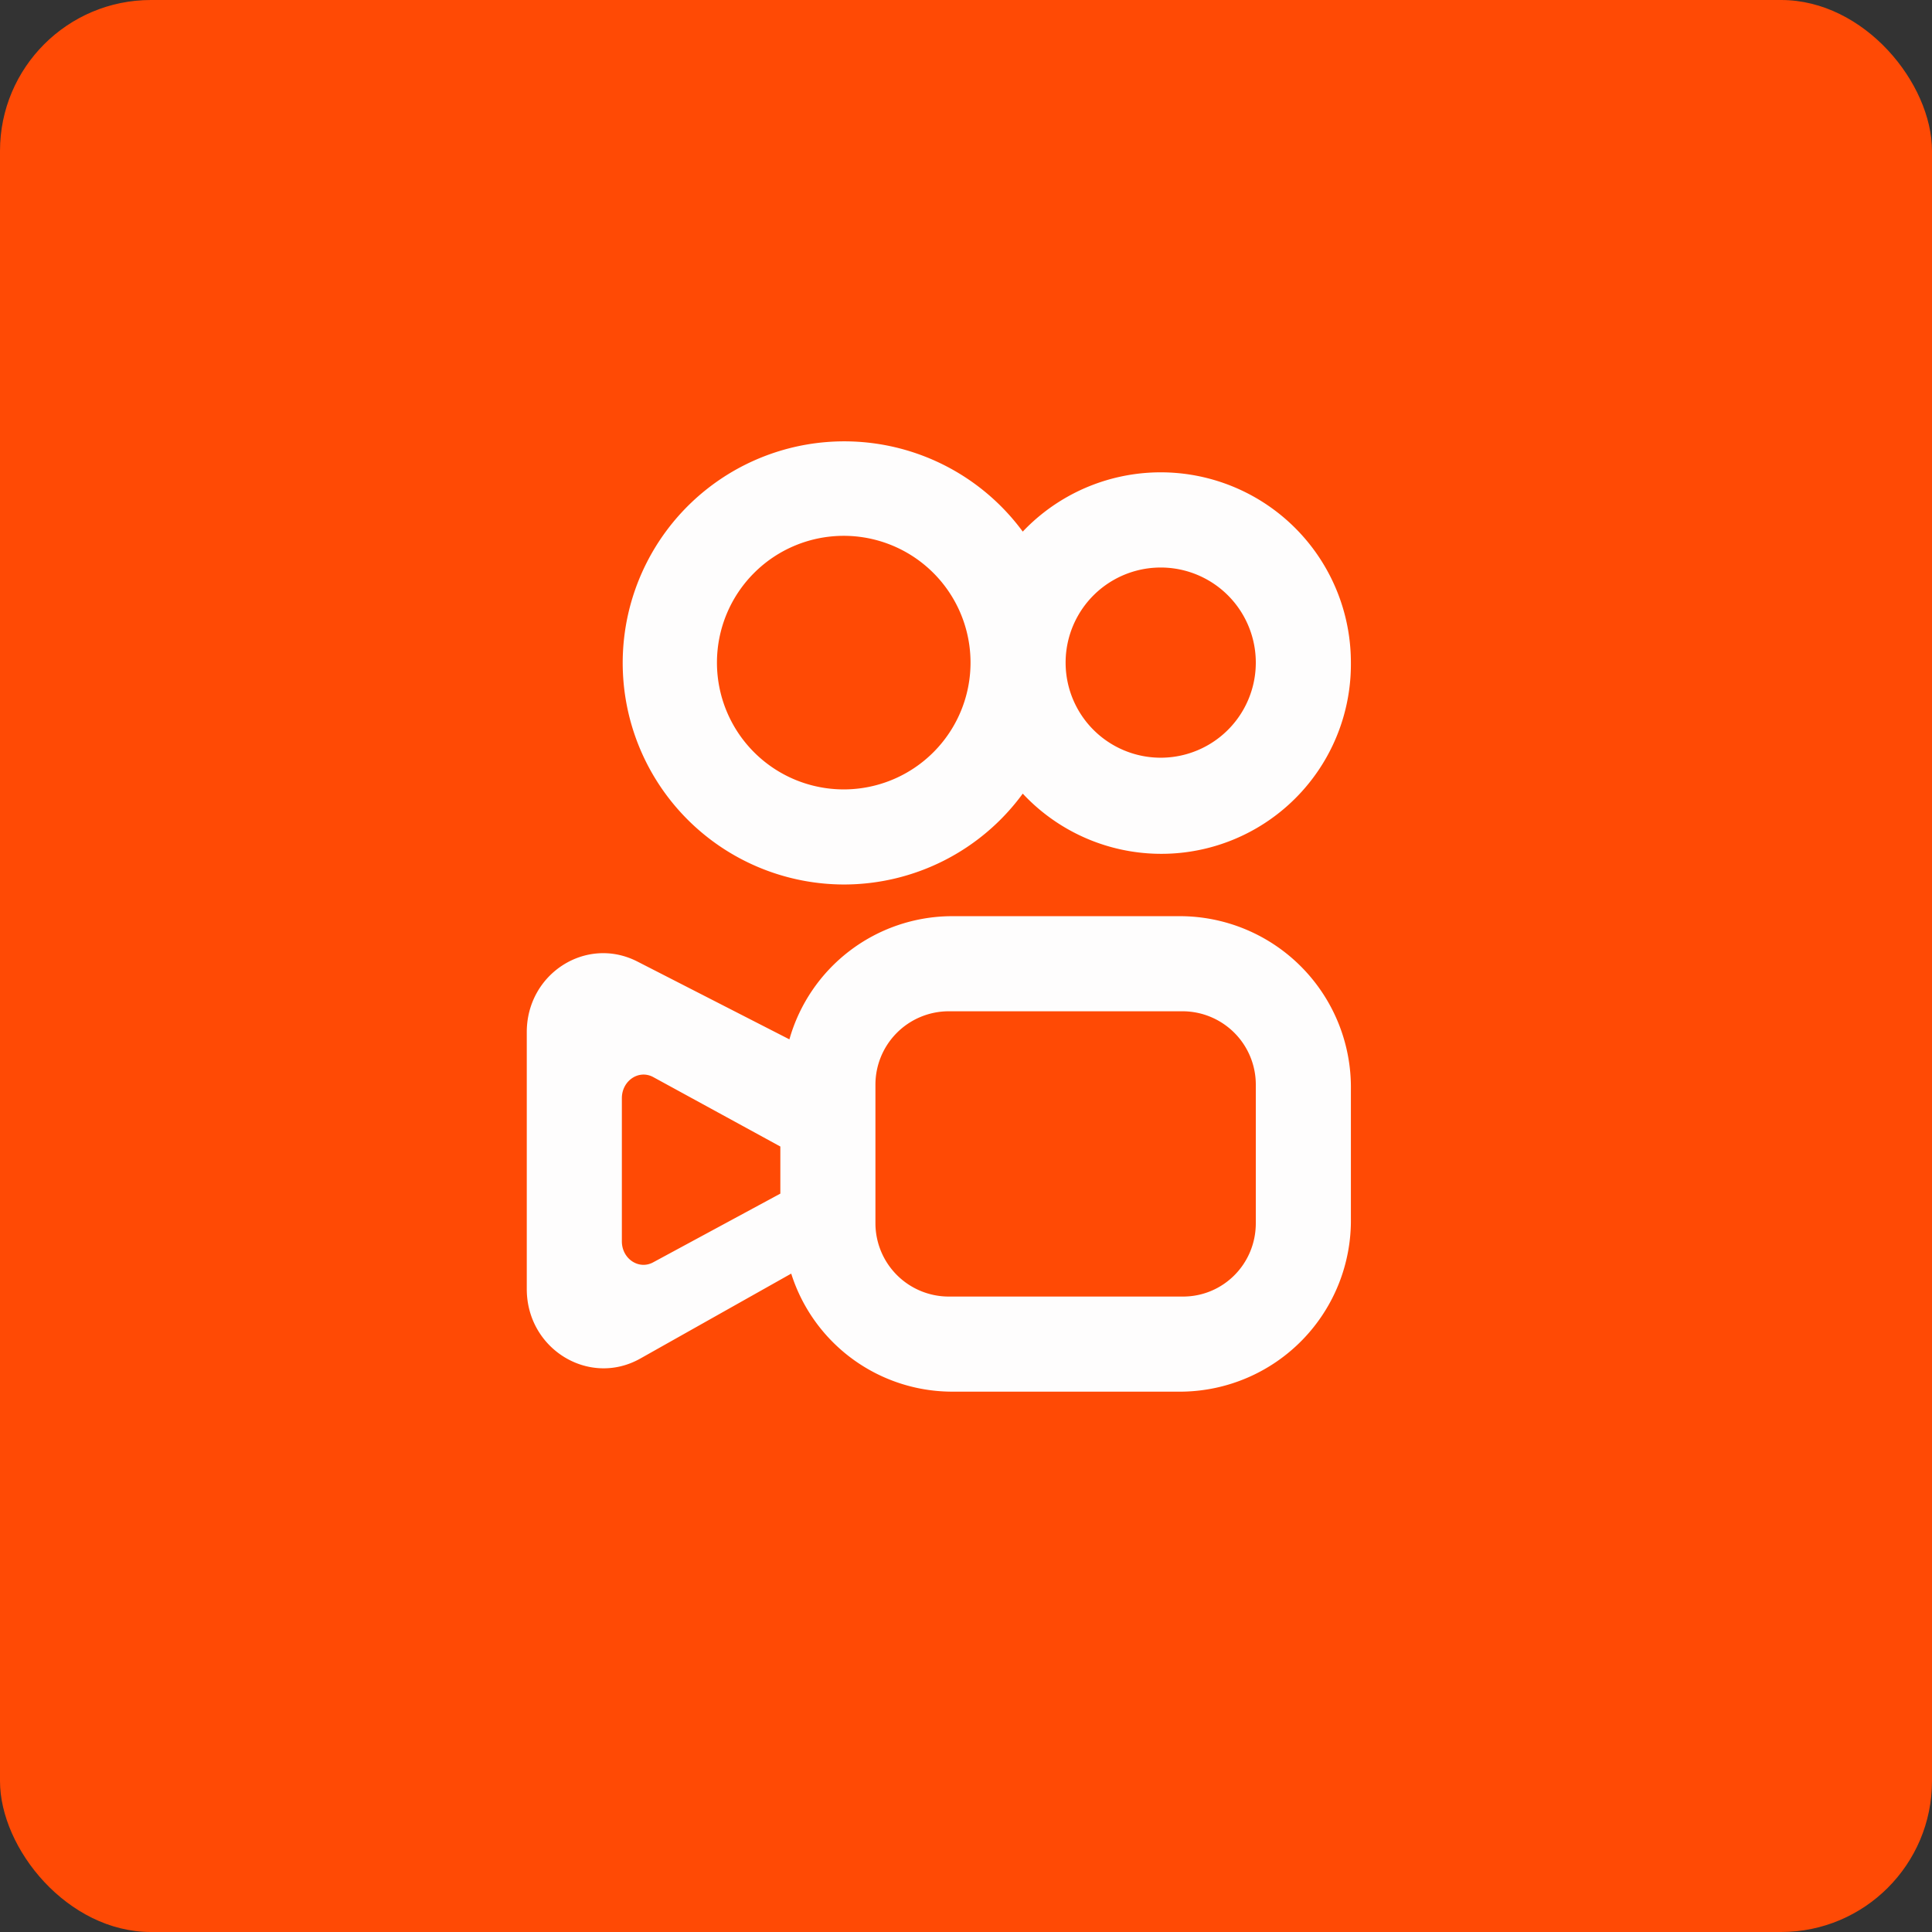 <!-- by FastBull --><svg xmlns="http://www.w3.org/2000/svg" width="64" height="64" viewBox="0 0 64 64"><rect x="0" y="0" width="64" height="64" fill="#333333" stroke="none"/><rect x="0" y="0" width="64" height="64" rx="5" ry="5" fill="#ff4a05" /><path fill="#ff4a05" d="M 2.75,2 L 61.55,2 L 61.55,60.80 L 2.75,60.80 L 2.75,2" /><path fill-rule="evenodd" d="M 27.95,29.30 A 7.34,7.34 0 0,0 33.88,26.29 A 6.28,6.28 0 0,0 44.75,21.95 A 6.30,6.30 0 0,0 33.88,17.61 A 7.34,7.34 0 1,0 27.95,29.30 M 27.95,26.15 A 4.20,4.20 0 1,0 27.95,17.75 A 4.20,4.20 0 0,0 27.95,26.15 M 38.45,25.10 A 3.15,3.15 0 1,0 38.45,18.80 A 3.15,3.15 0 0,0 38.45,25.10 M 26.21,42.19 L 21.20,45.01 C 19.51,45.95 17.45,44.69 17.45,42.70 L 17.45,34.19 C 17.45,32.25 19.42,30.99 21.11,31.85 L 26.15,34.43 A 5.61,5.61 0 0,1 31.48,30.35 L 39.16,30.35 A 5.67,5.67 0 0,1 44.75,36.10 L 44.75,40.35 A 5.67,5.67 0 0,1 39.17,46.10 L 31.49,46.10 A 5.60,5.60 0 0,1 26.21,42.19 L 26.21,42.19 M 31.42,33.50 A 2.43,2.43 0 0,0 29,35.93 L 29,40.52 A 2.43,2.43 0 0,0 31.42,42.95 L 39.19,42.95 C 40.52,42.95 41.60,41.87 41.60,40.52 L 41.60,35.91 A 2.43,2.43 0 0,0 39.19,33.50 L 31.42,33.50 L 31.42,33.50 M 25.85,37.98 L 21.64,35.68 C 21.16,35.42 20.60,35.80 20.60,36.38 L 20.60,41.12 C 20.60,41.70 21.16,42.07 21.63,41.82 L 25.85,39.54 L 25.85,37.98" fill="#fefdfd" /></svg>